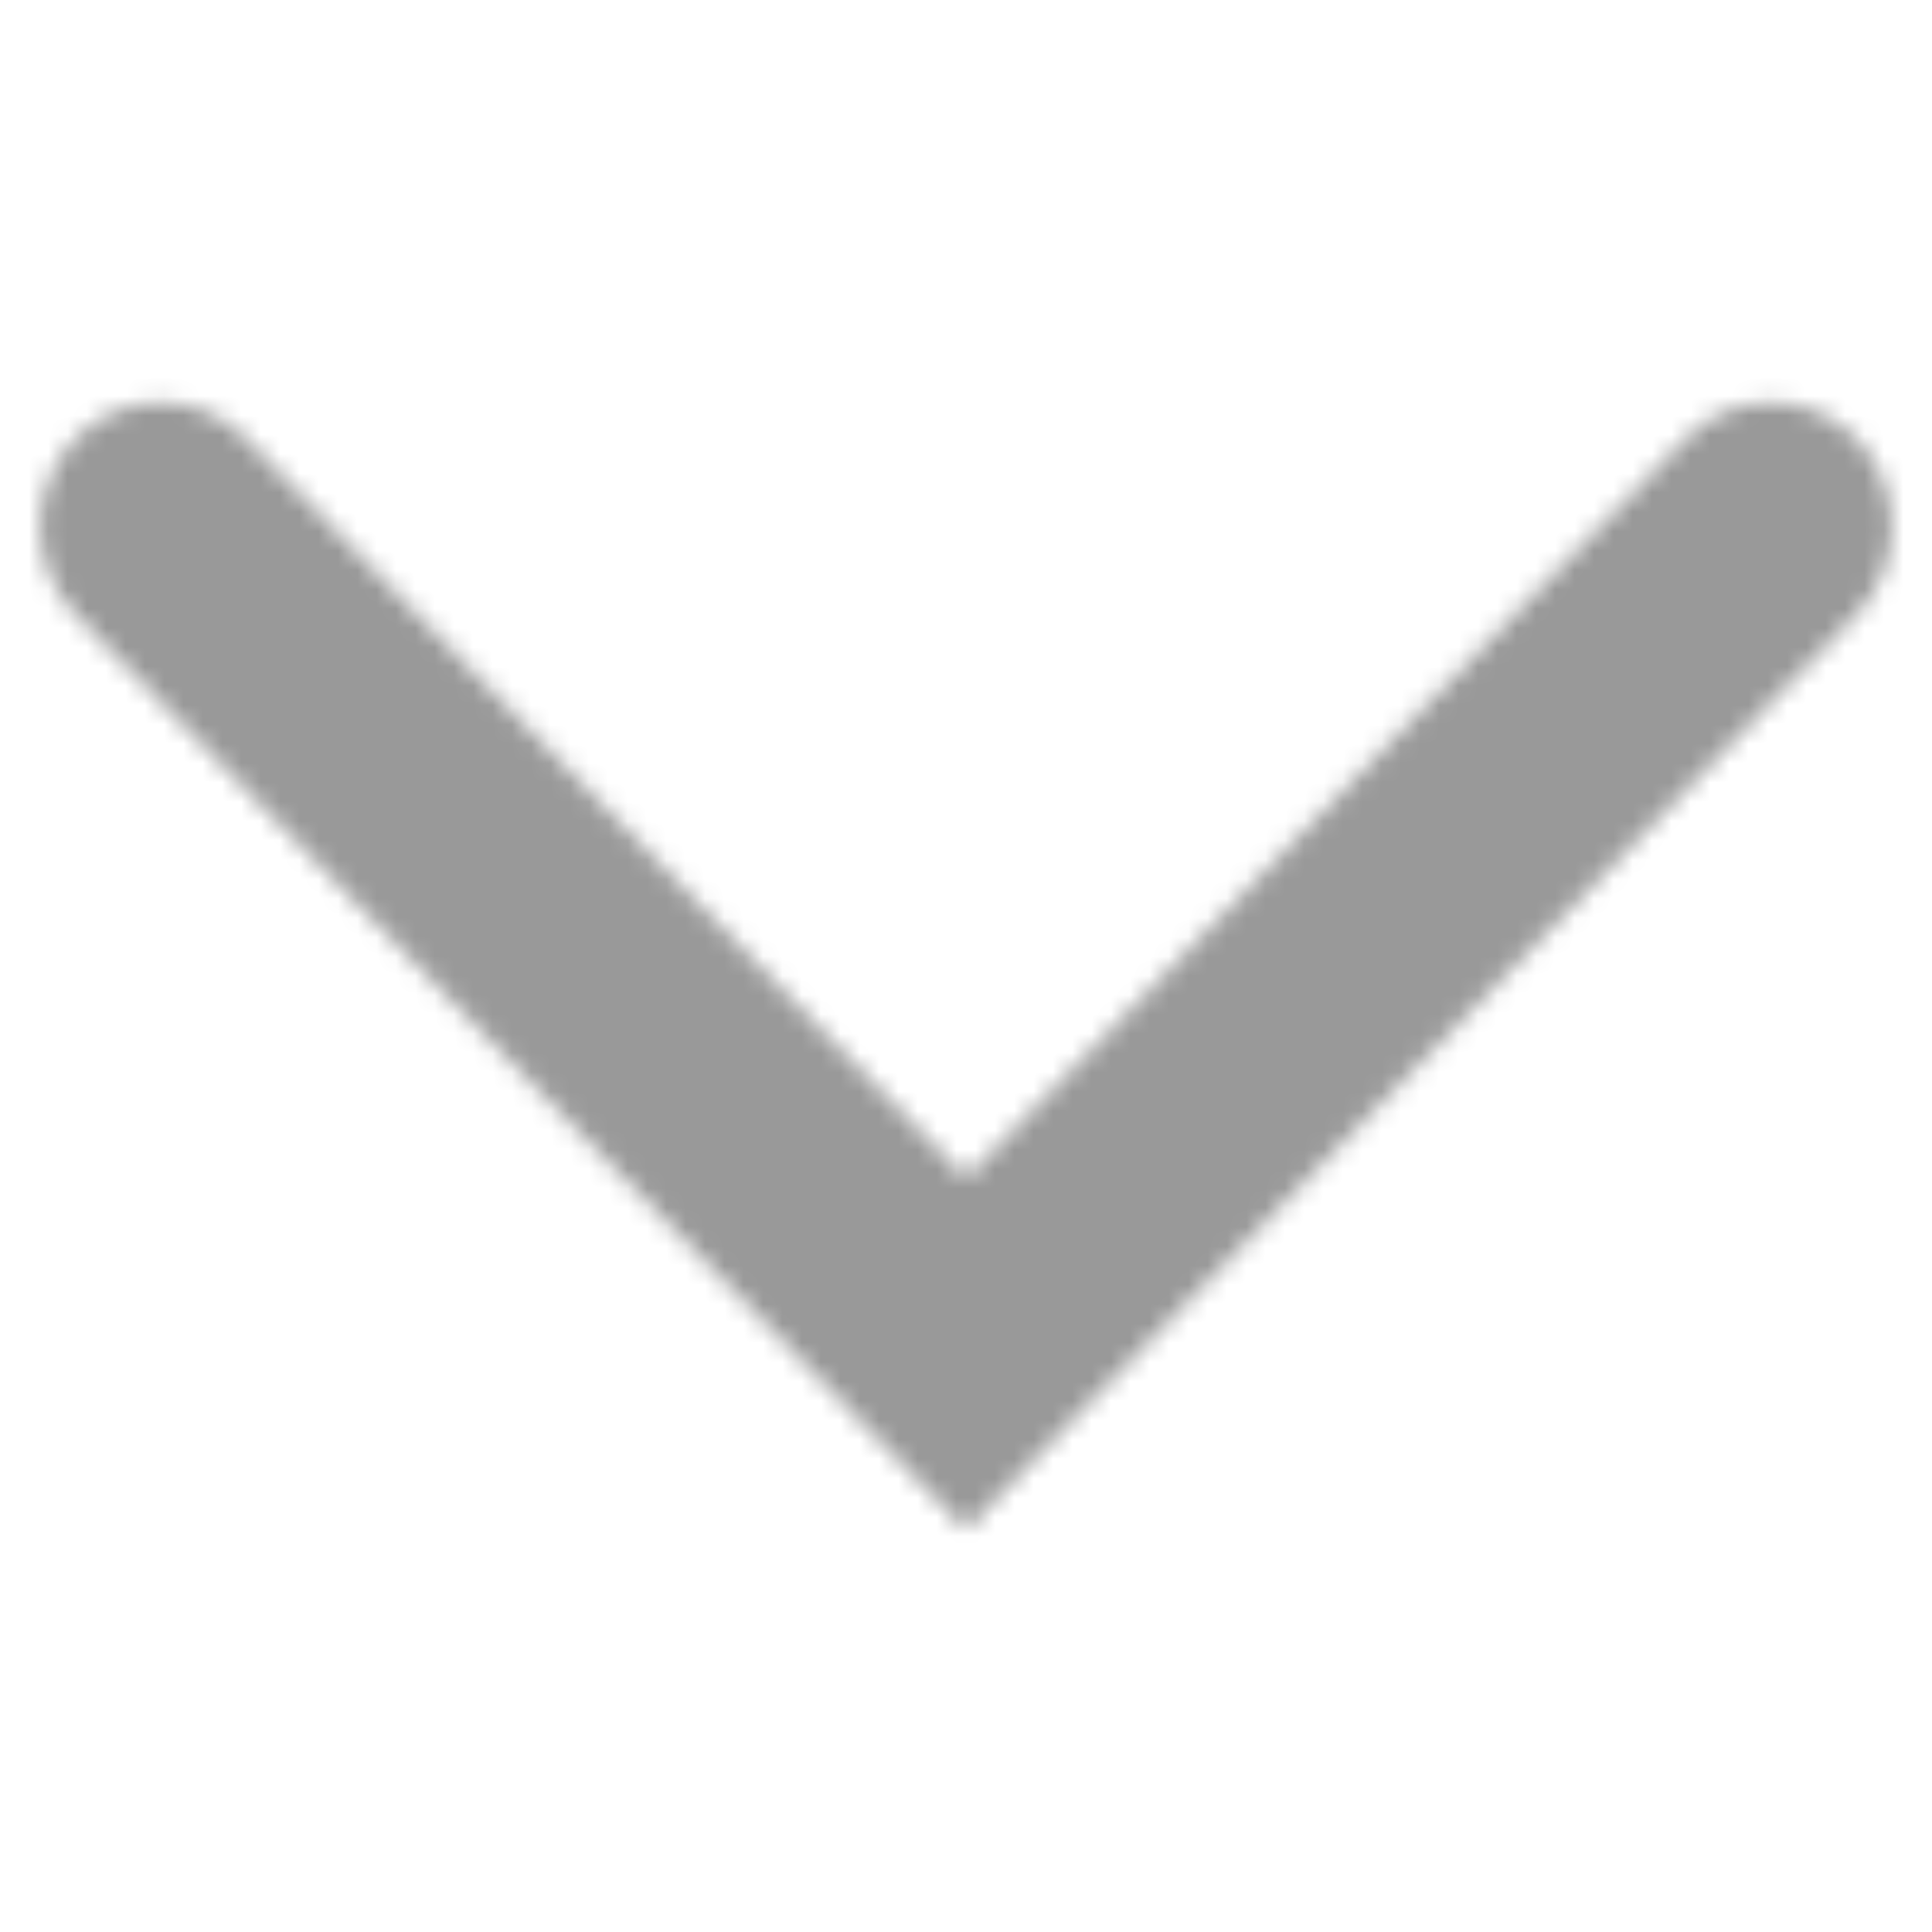 <svg width="100" height="100" viewBox="0 0 100 100" fill="none" xmlns="http://www.w3.org/2000/svg">
<mask id="mask0_156_3267" style="mask-type:alpha" maskUnits="userSpaceOnUse" x="2" y="20" width="96" height="60">
<path fill-rule="evenodd" clip-rule="evenodd" d="M96.084 22.715C93.644 20.207 89.686 20.207 87.246 22.715L50 60.997L12.754 22.715C10.313 20.207 6.356 20.207 3.916 22.715C1.475 25.224 1.475 29.291 3.916 31.8L50 79.166L96.084 31.8C98.525 29.291 98.525 25.224 96.084 22.715Z" fill="#006FFD"/>
</mask>
<g mask="url(#mask0_156_3267)">
<rect x="0.002" y="-0.007" width="99.996" height="99.998" fill="#999999"/>
</g>
</svg>
